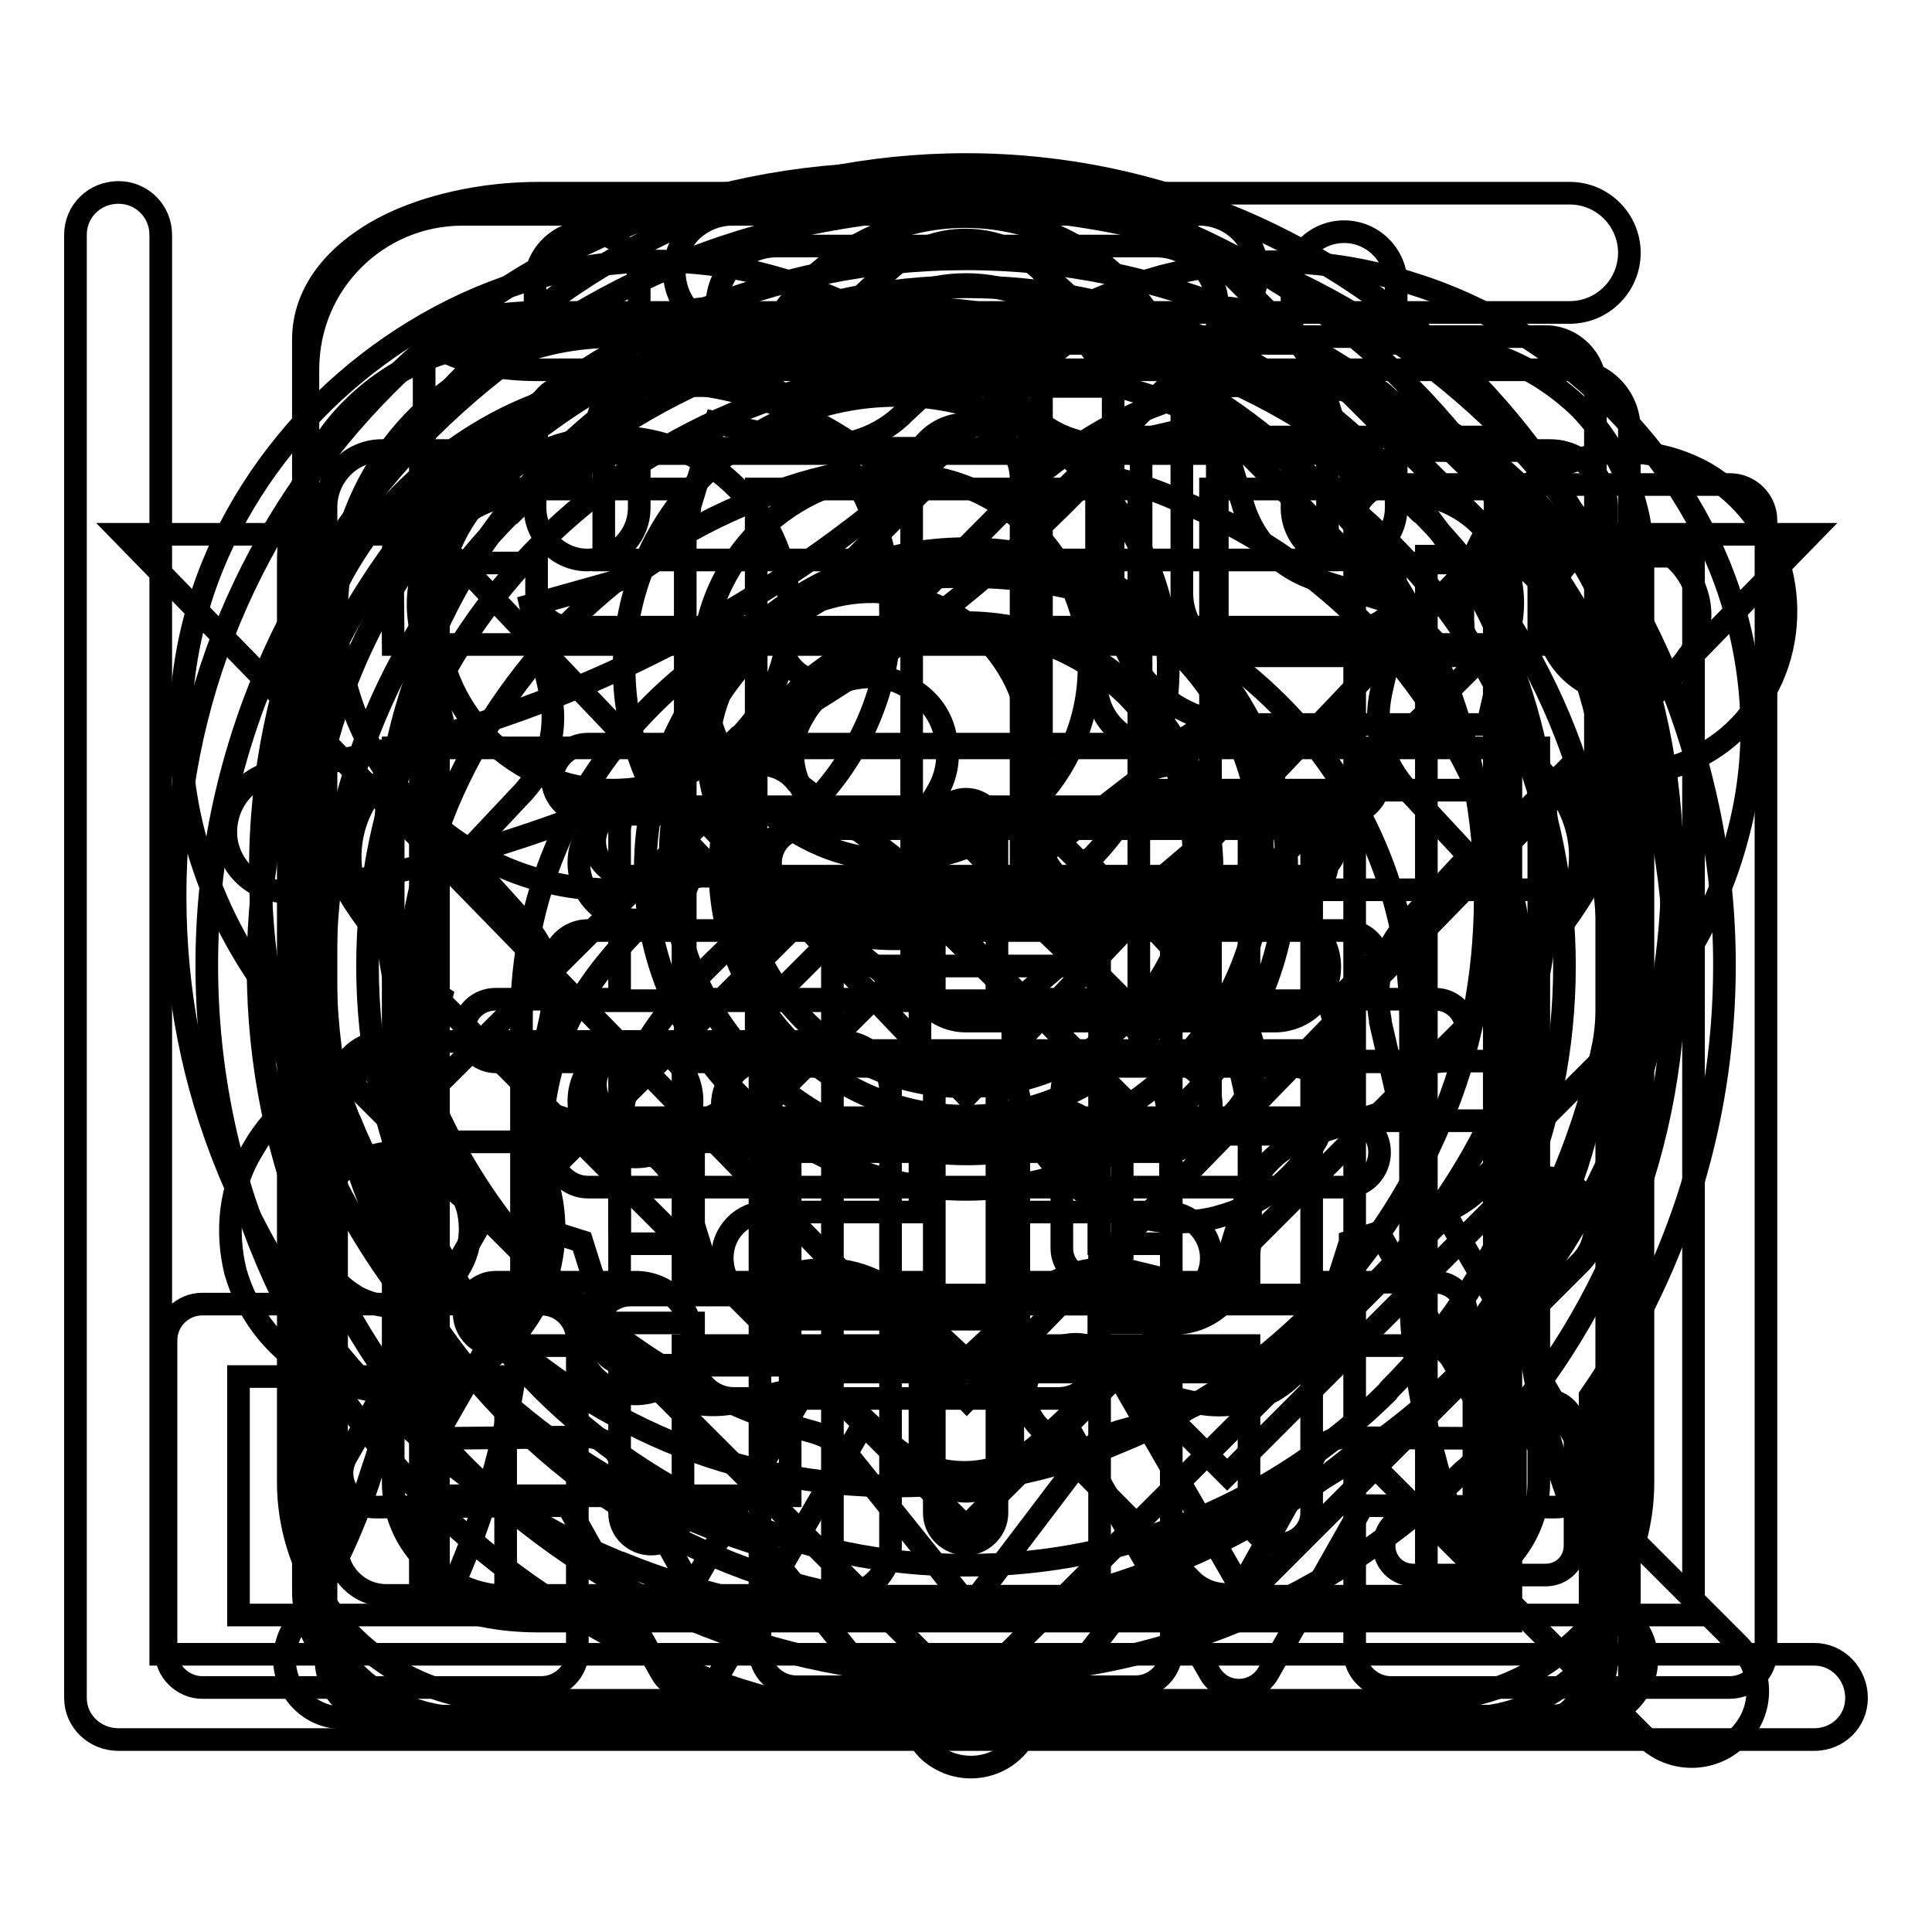 <?xml version="1.0" encoding="utf-8"?>
<!-- Svg Vector Icons : http://www.onlinewebfonts.com/icon -->
<!DOCTYPE svg PUBLIC "-//W3C//DTD SVG 1.1//EN" "http://www.w3.org/Graphics/SVG/1.1/DTD/svg11.dtd">
<svg version="1.1" xmlns="http://www.w3.org/2000/svg" xmlns:xlink="http://www.w3.org/1999/xlink" x="0px" y="0px" viewBox="0 0 256 256" enable-background="new 0 0 256 256" xml:space="preserve">
<g><g><path stroke-width="3" fill-opacity="0" stroke="#000000"  d="M192.4,180l37.8,37.8c3.6,3.5,3.6,9,0.1,12.4c-3.4,3.4-8.9,3.4-12.3,0l-38-38c-7.3,6.1-15.7,11.3-24.6,14.9c-11.2,4.7-23.7,7.3-36.5,7.3c-13,0-25.3-2.7-36.6-7.3h-0.1c-11.7-4.8-22.2-11.9-31-20.8l0,0c-8.8-8.7-15.9-19.3-20.8-31l-0.2-0.5c-4.6-11.2-7-23.3-7-36.1c0-12.9,2.5-25.3,7.2-36.6c4.9-11.8,12-22.3,20.8-31.1c17.3-17.4,41.2-28,67.7-28c12.8,0,25.2,2.6,36.5,7.2h0.1c11.7,4.9,22.3,12,31,20.8l0.4,0.4c8.7,8.8,15.6,19.2,20.4,30.7l0.2,0.4c4.5,11.1,7,23.4,7,36.1c0,12.9-2.5,25.3-7.2,36.6C203.4,164.4,198.5,172.7,192.4,180L192.4,180z M118.8,52.4L118.8,52.4c19.8,0,36,16.2,36,36.1c0,10-4,19-10.5,25.5h-0.1v0l-0.2,0.2c7,7.1,15,13.6,18.8,22.9c1.9,4.9,2.9,9.9,2.9,15.3v11.2c0,2.6-0.8,5.4-2.3,7.5c-1.6,2.3-4,3.9-6.9,4.2c-0.1,0-0.7,0-0.7,0h-10.2c0,1.6,0,3.1,0,4.7c0,2.9-2.4,5.3-5.3,5.3h-0.1h-43c-2.9,0-5.3-2.4-5.3-5.3v-0.1c0-1.5,0-3.1,0-4.6H81.7c-0.5,0-0.8,0-1.2-0.1c-2.8-0.4-4.9-2-6.4-4.2c-1.5-2.1-2.4-4.9-2.4-7.5v-11.2c0-5.4,1-10.5,2.9-15.3c3.9-9.3,11.8-15.8,18.9-22.9l-0.2-0.2v0c-6.9-6.7-10.6-15.9-10.6-25.5C82.7,68.5,98.9,52.4,118.8,52.4L118.8,52.4z M91.9,164.8L91.9,164.8v-12.4c0-2.9,2.3-5.3,5.3-5.3c2.9,0,5.3,2.4,5.3,5.3c0,7.5,0,15,0,22.4H135c0-7.5,0-15,0-22.4c0-2.9,2.3-5.3,5.3-5.3c3,0,5.3,2.4,5.3,5.3v12.4h9.3c0.2-0.3,0.2-0.8,0.2-1.3v-11.2c0-4.1-0.6-7.9-2-11.2v-0.1c-3.4-7.9-12-14.9-17.8-20.7c-5,2.6-10.6,4.1-16.6,4.1c-6.1,0-11.7-1.5-16.7-4.1c-6,5.9-14.4,12.8-17.8,20.7c-1.4,3.4-2.1,7.2-2.1,11.3v11.2c0,0.4,0.1,0.9,0.3,1.3L91.9,164.8L91.9,164.8z M118.8,62.8L118.8,62.8c-14.1,0-25.7,11.5-25.7,25.6c0,14.1,11.6,25.6,25.7,25.6c14,0,25.5-11.4,25.5-25.6C144.4,74.3,132.9,62.8,118.8,62.8L118.8,62.8z M148.6,46.6L148.6,46.6c-9.1-3.8-19.2-5.9-29.8-5.9c-31.5,0-60.4,19.3-72.3,48.2c-3.8,9.1-5.9,19.2-5.9,29.9c0,10.5,2.1,20.4,5.6,29.4l0.2,0.4c3.9,9.7,9.8,18.2,17,25.4c7.2,7.2,15.8,13,25.3,17c9.2,3.8,19.3,5.9,30,5.9c10.6,0,20.7-2,29.8-5.9c9.6-3.9,18.1-9.8,25.3-16.9l0.1-0.1l0,0c7.2-7.2,13-15.8,17-25.4c3.9-9.1,5.9-19.2,5.9-29.8c0-10.5-2-20.4-5.7-29.6l-0.2-0.3c-3.9-9.4-9.5-17.9-16.6-25l-0.4-0.4C166.8,56.3,158.2,50.5,148.6,46.6L148.6,46.6z"/><path stroke-width="3" fill-opacity="0" stroke="#000000"  d="M240.4,219.2c3.1,0,5.6,2.6,5.6,5.8c0,3.1-2.5,5.5-5.6,5.5H15.7c-3.2,0-5.7-2.5-5.7-5.5v-0.3V31.1c0-3.1,2.5-5.6,5.7-5.6c3.1,0,5.6,2.5,5.6,5.6v188.1L240.4,219.2L240.4,219.2z M150.6,149.2L150.6,149.2l0.6,0.3c2.3,1.3,4.9,1.5,7.3,0.9h0.2c2.5-0.6,4.8-2.5,6.2-4.8c1.4-2.5,1.7-5.1,1-7.7c-0.7-2.5-2.3-4.7-4.5-6.1l-0.3-0.1c-2.3-1.4-5.1-1.6-7.6-1h-0.1c-2.5,0.7-4.6,2.2-6,4.5l-0.3,0.7c-1.3,2.3-1.5,4.9-0.8,7.3C146.8,145.6,148.4,147.8,150.6,149.2L150.6,149.2z M208,101.6L208,101.6l-31.8,31.9l0.5,1.5c1.3,5.4,0.8,11.1-2.3,16.1v0.1c-2.9,5.2-7.6,8.6-12.9,10l-0.3,0.1c-5.2,1.3-10.9,0.6-16.1-2.4l0,0c-5-2.8-8.5-7.6-9.9-12.9c-1.1-4-0.9-8.4,0.5-12.6l-13.6-13.4l-1.5,0.4c-4,1.1-8.4,1-12.5-0.4l-35.9,35.8l0.5,1.5c1.4,5.3,0.8,11.1-2.1,16.3c-3,5.2-7.8,8.6-13,10l-0.3,0.1c-5.2,1.4-10.9,0.7-16.1-2.3l-0.3-0.1c-5-3.1-8.2-7.6-9.7-12.8c-1.3-5.3-0.8-11.2,2.3-16.2c2.9-5.2,7.7-8.6,13-10l0.1-0.1c4-1.1,8.3-0.9,12.4,0.5L95,106.9l-0.4-1.5c-1.5-5.4-0.8-11.1,2.1-16.2h0.1h-0.1c3-5.3,7.8-8.7,13.1-10c5.2-1.5,11.1-0.9,16.2,2c5.2,2.9,8.6,7.7,10,13c1.2,4,1.1,8.4-0.4,12.6l13.4,13.3l1.5-0.3l0.2-0.1c4-1,8.2-0.9,12.4,0.5l31.9-31.7l-0.5-1.5c-1.3-5.3-0.8-11.1,2.3-16.3v-0.1c2.9-5,7.7-8.4,12.9-9.9c5.3-1.5,11.1-0.9,16.3,2l0,0c5.1,3,8.6,7.8,10,13c1.3,5.2,0.7,11.1-2.2,16.1l-0.1,0.1c-2.9,5.2-7.6,8.6-13,10C216.5,103.2,212.1,103.1,208,101.6L208,101.6z M150.6,149.2L150.6,149.2l0.3,0.1L150.6,149.2L150.6,149.2z M147.2,135.2L147.2,135.2l-0.1,0.3L147.2,135.2L147.2,135.2z M105.4,102.5L105.4,102.5c0.7,2.5,2.4,4.8,4.8,6.3c2.4,1.3,5.2,1.6,7.9,0.9c2.5-0.7,4.8-2.3,6.1-4.8c1.4-2.3,1.7-5.2,1-7.7c-0.6-2.6-2.3-4.8-4.8-6.1c-2.3-1.5-5.1-1.7-7.7-1.1c-2.5,0.6-4.8,2.3-6.2,4.8C105,97.2,104.7,99.9,105.4,102.5L105.4,102.5z M42.3,165.6L42.3,165.6c0.7,2.5,2.3,4.6,4.6,6l0.1,0.1c2.5,1.4,5.1,1.7,7.6,1.1h0.1c2.5-0.6,4.8-2.3,6.2-4.8c1.4-2.3,1.7-5.1,1.1-7.7c-0.7-2.6-2.5-4.9-4.8-6.2c-2.5-1.4-5.2-1.7-7.6-1h-0.3c-2.5,0.7-4.8,2.3-6.1,4.8C41.9,160.2,41.6,163.1,42.3,165.6L42.3,165.6z M205.2,84.1L205.2,84.1c0.7,2.5,2.3,4.7,4.5,6.1l0.6,0.3c2.3,1.3,5,1.5,7.4,0.9c2.4-0.7,4.6-2.3,6-4.5l0.4-0.5c1.2-2.5,1.5-5.1,0.8-7.5c-0.7-2.5-2.3-4.6-4.5-6l-0.5-0.3c-2.4-1.3-5-1.5-7.4-0.7c-2.5,0.6-4.6,2.1-6,4.4l-0.3,0.7C204.7,79,204.6,81.7,205.2,84.1L205.2,84.1z M209.7,90.2L209.7,90.2l0.3,0.1L209.7,90.2L209.7,90.2z M206.4,76.1L206.4,76.1l-0.1,0.1L206.4,76.1L206.4,76.1z"/><path stroke-width="3" fill-opacity="0" stroke="#000000"  d="M26.8,172.8h0.1h44.8c2.7,0,4.8,2.1,4.8,4.8v0.1v41.2c0,2.5-2.1,4.7-4.8,4.7h-0.1H26.8c-2.6,0-4.8-2.2-4.8-4.7v-0.2v-41.1C22,174.9,24.2,172.8,26.8,172.8L26.8,172.8z M145.2,62.4L145.2,62.4c-11.3,12-24.3,22.6-38.7,31.3c-20,12.1-42.8,20.6-67.4,24.4c-4.4,0.6-8.4-2.4-9.1-6.7c-0.6-4.5,2.4-8.5,6.7-9.2C59.2,98.8,80,91.1,98.3,80c14.4-8.6,27.1-19.4,38.1-31.6h-33.5c-4.4,0-7.9-3.5-7.9-7.9c0-4.4,3.5-7.9,7.9-7.9h50.3c4.4,0,8.1,3.6,8.1,7.9v0.2v50c0,4.4-3.6,8-8.1,8c-4.4,0-7.9-3.6-7.9-8V62.4L145.2,62.4z M184.3,64.2L184.3,64.2h0.2h44.7c2.7,0,4.8,2.2,4.8,4.7v0.2v149.8c0,2.5-2.1,4.7-4.8,4.7h-0.1h-44.8c-2.6,0-4.8-2.2-4.8-4.7v-0.2V68.9C179.5,66.4,181.7,64.2,184.3,64.2L184.3,64.2z M224.4,73.7L224.4,73.7h-35.4V214h35.4V73.7L224.4,73.7z M105.5,118.4L105.5,118.4c-2.6,0-4.8,2.1-4.8,4.8c0,31.9,0,63.6,0,95.4c0,0.1,0,0.1,0,0.2c0,2.5,2.2,4.7,4.8,4.7c15,0,30,0,44.9,0c0,0,0,0,0.1,0c2.6,0,4.7-2.2,4.7-4.7c0-31.9,0-63.6,0-95.5v-0.1c0-2.6-2.1-4.8-4.7-4.8c-15,0-30,0-44.9,0C105.7,118.4,105.7,118.4,105.5,118.4L105.5,118.4z M145.7,128L145.7,128c0,28.7,0,57.3,0,85.9c-11.8,0-23.5,0-35.4,0c0-28.7,0-57.3,0-85.9C122.1,128,133.9,128,145.7,128L145.7,128z M66.9,182.4L66.9,182.4H31.6V214h35.4V182.4L66.9,182.4z"/><path stroke-width="3" fill-opacity="0" stroke="#000000"  d="M122.3,219.1l-79.5-79.4c-8.3-8.3-14.2-18.1-17-28.8c-2.7-10.2-2.6-21.1,1-32.2C30,69,35.7,60.3,42.9,53.2c7.3-7.1,16.2-12.6,25.9-15.7c11.4-3.6,22.7-3.8,33.3-0.9c9.3,2.5,18.1,7.3,25.9,13.7c7.9-6.4,16.6-11.1,26-13.7c10.5-2.7,21.8-2.7,33.2,1c9.7,3,18.7,8.6,25.9,15.7c7.2,7.1,12.9,15.7,16.1,25.4v0v0c3.6,11.1,3.8,22,1,32.2c-2.8,10.7-8.8,20.5-17.1,28.8l-0.4,0.3l-79.2,79.1C130.5,222.3,125.5,222.3,122.3,219.1L122.3,219.1L122.3,219.1z M137.4,63.1L137.4,63.1L137.4,63.1L112,88.7c-1.9,1.9-5,1.9-6.8,0c-1.9-1.8-1.9-4.9,0-6.7l16.3-16.3l-0.3-0.2C114.2,58.9,106.4,54.2,98,52c-7.7-2-16-2-24.3,0.7c-7.3,2.3-14,6.5-19.6,11.9c-5.5,5.3-9.7,12-12.1,19.1c-2.7,8-2.8,15.9-0.8,23.1c2.1,7.9,6.6,15.2,13,21.7l73.8,73.8l73.5-73.5l0.3-0.3c6.4-6.4,10.9-13.8,13-21.7c2-7.2,1.9-15.1-0.9-23h0.1c-2.5-7.2-6.7-13.8-12.2-19.1c-5.5-5.5-12.3-9.6-19.6-11.9c-8.3-2.6-16.5-2.7-24.2-0.6C150.7,54,143.7,57.9,137.4,63.1L137.4,63.1z"/><path stroke-width="3" fill-opacity="0" stroke="#000000"  d="M128,21.8c-51.4,0-93.5,42-93.5,93.4c0,41,27.4,77.8,66.6,89.6l21.1,26.2c0.4,0.5,0.9,1.1,1.5,1.5c3.6,2.7,8.7,2,11.4-1.5l20.1-26.3c39.1-11.8,66.4-48.6,66.4-89.5C221.5,64,179.3,21.8,128,21.8L128,21.8z M148.2,189.7L148.2,189.7c-1.9,0.6-3.5,1.7-4.6,3.3l-15.1,19.9l-16.4-20.4c-1-1.4-2.6-2.2-4.2-2.7c-33.5-9.1-57.1-39.9-57.1-74.5C50.9,72.7,85.5,38,128,38c42.3,0,77.2,34.8,77.2,77.2C205.1,149.9,181.6,180.7,148.2,189.7L148.2,189.7z M128,72.7L128,72.7c-23.3,0-42.5,19.2-42.5,42.5c0,23.4,19.1,42.4,42.5,42.4c23.3,0,42.5-19,42.5-42.4C170.5,91.9,151.3,72.7,128,72.7L128,72.7z M128,147.9L128,147.9c-17.9,0-32.6-14.7-32.6-32.7c0-17.9,14.7-32.7,32.6-32.7c17.9,0,32.6,14.7,32.6,32.7C160.6,133.2,145.9,147.9,128,147.9L128,147.9z"/><path stroke-width="3" fill-opacity="0" stroke="#000000"  d="M172.5,171.6H83.5c-2.5,0-4.6,2.1-4.6,4.6c0,2.6,2.1,4.7,4.6,4.7h89.1c2.6,0,4.6-2.1,4.6-4.7C177.1,173.7,175.1,171.6,172.5,171.6L172.5,171.6z M212.9,86L212.9,86l-55.5-55.3c-1.3-1.4-3.3-2.3-5.4-2.3H61.3c-5.7,0-10.8,2.3-14.5,6c-3.7,3.7-6,8.8-6,14.6v158c0,5.7,2.3,10.8,6,14.5h0.1c3.6,3.7,8.8,6.1,14.4,6.1h133.3c5.5,0,10.5-2.3,14.4-5.9l0.1-0.2v0c3.8-3.7,6.1-8.8,6.1-14.5V91.4C215.2,89.5,214.4,87.5,212.9,86L212.9,86z M156.7,51.4L156.7,51.4L192,86.9h-27.1c-2.3,0-4.4-1-5.9-2.4l-0.2-0.2c-1.4-1.5-2.2-3.5-2.2-5.8V51.4L156.7,51.4z M199.8,207L199.8,207c0,1.4-0.7,2.7-1.5,3.8l0,0c-1,0.9-2.3,1.5-3.7,1.5H61.3c-1.4,0-2.7-0.6-3.6-1.5c-1-1-1.5-2.3-1.5-3.8V49c0-1.4,0.6-2.7,1.5-3.8c0.9-0.9,2.2-1.5,3.6-1.5h86.2v34.8c0,4.7,1.8,9,4.8,12.2l0.3,0.2c3,3.2,7.4,5.1,12.3,5.1h34.9L199.8,207L199.8,207z M78.8,111.5L78.8,111.5c0,2.6,2.1,4.6,4.6,4.6h89.1c2.6,0,4.6-2,4.6-4.6c0-2.5-2-4.6-4.6-4.6H83.5C81,106.9,78.8,109,78.8,111.5L78.8,111.5z M172.5,139.2L172.5,139.2H83.5c-2.5,0-4.6,2.1-4.6,4.5c0,2.6,2.1,4.7,4.6,4.7h89.1c2.6,0,4.6-2.1,4.6-4.7C177.1,141.4,175.1,139.2,172.5,139.2L172.5,139.2z"/><path stroke-width="3" fill-opacity="0" stroke="#000000"  d="M128,27.5c27.7,0,52.8,11.2,71.1,29.4l0.3,0.4c18,18.1,29.1,43.1,29.1,70.6c0,10.8-1.7,21.3-4.9,31.1c-3.1,9.3-7.4,18.1-12.9,26v35.7c0,4.2-3.4,7.8-7.7,7.8h-0.2H128c-27.8,0-52.8-11.4-71.1-29.5l0,0h0c-18.1-18.2-29.5-43.3-29.5-71.1c0-27.7,11.4-52.8,29.5-71.1h0C75.2,38.7,100.3,27.5,128,27.5L128,27.5z M77.9,107.9L77.9,107.9h100.3c2.6,0,4.6-2.1,4.6-4.7c0-2.5-2-4.6-4.6-4.6H77.9c-2.5,0-4.7,2.1-4.7,4.6C73.2,105.7,75.4,107.9,77.9,107.9L77.9,107.9z M77.9,132.6L77.9,132.6h100.3c2.6,0,4.6-2.1,4.6-4.7c0-2.6-2-4.6-4.6-4.6H77.9c-2.5,0-4.7,2-4.7,4.6C73.2,130.5,75.4,132.6,77.9,132.6L77.9,132.6z M77.9,157.3L77.9,157.3h100.3c2.6,0,4.6-2.1,4.6-4.6c0-2.6-2-4.6-4.6-4.6H77.9c-2.5,0-4.7,2-4.7,4.6C73.2,155.2,75.4,157.3,77.9,157.3L77.9,157.3z M188.2,67.9L188.2,67.9c-15.4-15.4-36.7-24.9-60.2-24.9c-23.5,0-44.8,9.5-60.1,24.9l0,0h-0.1C52.5,83.2,43.1,104.4,43.1,128c0,23.5,9.4,44.7,24.9,60.1l0,0c15.3,15.4,36.6,24.9,60.1,24.9h67.2v-30.3h0c0-1.6,0.4-3.3,1.5-4.6c5.2-7.1,9.3-15.1,12.2-23.8c2.6-8.2,4.2-17.1,4.2-26.3c0-23.3-9.4-44.4-24.6-59.8L188.2,67.9L188.2,67.9z"/><path stroke-width="3" fill-opacity="0" stroke="#000000"  d="M208,49c4.4,0,7.9,3.5,7.9,7.9V57v165.4v0.2c0,4.3-3.5,7.8-7.9,7.8h-0.2H71.4c-7.6,0-14.8-1.6-20-4.3c-6.9-3.5-11.2-8.8-11.2-15.3V45.5v-0.3v-0.2c0-6.3,4.3-11.6,11.2-15.1c5.2-2.6,12.4-4.3,20-4.3H208c4.4,0,7.9,3.6,7.9,7.9s-3.5,7.9-7.9,7.9H71.4c-5.2,0-9.8,0.9-13,2.6l-2.6,1.2c0.1,0,1,0.5,2.6,1.1c3.2,1.8,7.8,2.7,13,2.7h136.5H208L208,49z M160.4,64.8L160.4,64.8v81.1c0,2.6-2.1,4.7-4.7,4.7c-1.2,0-2.5-0.5-3.3-1.4v-0.1l-26.7-26.7l-26.9,26.8c-1.7,1.8-4.7,1.8-6.7,0c-0.9-1-1.3-2.1-1.3-3.3V64.8H71.3c-5.7,0-11-1-15.6-2.5V211c0,0,1,0.4,2.6,1.2c3.2,1.6,7.8,2.6,13,2.6h128.9v-150H160.4L160.4,64.8z M100.2,64.8L100.2,64.8v69.7l22-22c1.9-1.9,4.9-1.9,6.7,0l22,22V64.8H100.2L100.2,64.8z"/><path stroke-width="3" fill-opacity="0" stroke="#000000"  d="M128,34.3c25.9,0,49.4,10.5,66.4,27.5l0.4,0.5c16.7,16.9,27.1,40.2,27.1,65.9c0,25.9-10.5,49.3-27.5,66.3l-0.5,0.4c-16.9,16.7-40.2,27-65.9,27c-25.8,0-49.3-10.4-66.3-27.4c-17-17-27.5-40.5-27.5-66.3c0-25.9,10.5-49.3,27.5-66.3v0l0,0C78.7,44.7,102.2,34.3,128,34.3L128,34.3z M168.9,120.8L168.9,120.8h-33.6V63.5c0-4.1-3.3-7.3-7.3-7.3c-3.9,0-7.2,3.2-7.2,7.3v64.4v0.2c0,4,3.3,7.2,7.2,7.2h40.9c4,0,7.3-3.2,7.3-7.2C176.2,124.1,172.9,120.8,168.9,120.8L168.9,120.8z M184.1,72L184.1,72c-14.3-14.4-34.2-23.4-56.1-23.4s-41.7,8.9-56.1,23.1L71.8,72c-14.3,14.3-23.1,34.1-23.1,56c0,21.9,8.9,41.7,23.2,56.1c14.4,14.3,34.1,23.3,56.1,23.3c21.8,0,41.4-8.7,55.8-22.9l0.3-0.4c14.4-14.4,23.2-34.2,23.2-56.1c0-21.8-8.8-41.6-22.8-55.7L184.1,72L184.1,72z"/><path stroke-width="3" fill-opacity="0" stroke="#000000"  d="M173.8,200.5c0,2.2-1.9,4.1-4.2,4.1s-4.1-1.8-4.1-4.1v-22.2h-33.4v22.2c0,2.2-1.9,4.1-4.1,4.1c-2.2,0-4.2-1.8-4.2-4.1v-22.2H90.5v22.2c0,2.2-1.9,4.1-4.2,4.1c-2.3,0-4.2-1.8-4.2-4.1v-22.2H65.7c-2.2,0-4.2-1.9-4.2-4.3c0-2.2,1.9-4.1,4.2-4.1h16.4v-29.2H65.7c-2.2,0-4.2-1.9-4.2-4.2c0-2.4,1.9-4.1,4.2-4.1h16.4v-22.3c0-2.2,1.9-4.2,4.2-4.2c2.3,0,4.2,1.9,4.2,4.2v22.3h33.3v-22.3c0-2.2,1.9-4.2,4.2-4.2c2.2,0,4.1,1.9,4.1,4.2v22.3h33.4v-22.3c0-2.2,1.8-4.2,4.1-4.2s4.2,1.9,4.2,4.2v22.3h16.4c2.2,0,4.1,1.8,4.1,4.1c0,2.3-1.9,4.2-4.1,4.2h-16.4v29.2h16.4c2.2,0,4.1,1.8,4.1,4.1c0,2.4-1.9,4.3-4.1,4.3h-16.4L173.8,200.5L173.8,200.5z M52.1,85.4L52.1,85.4h151.8V74.5c0-4.2-1.7-7.9-4.4-10.7h0c-2.7-2.7-6.5-4.4-10.6-4.4H185v7.9c0,3.8-3.1,6.9-6.9,6.9c-3.8,0-6.9-3.1-6.9-6.9v-7.9H84.7v7.9c0,3.8-3.1,6.9-6.9,6.9c-3.7,0-6.9-3.1-6.9-6.9v-7.9h-3.7c-4.2,0-8,1.7-10.7,4.4l0,0c-2.8,2.7-4.5,6.5-4.5,10.7L52.1,85.4L52.1,85.4z M203.9,99.1L203.9,99.1H52.1v97.3c0,4.2,1.7,7.9,4.5,10.6l0,0c2.7,2.7,6.5,4.5,10.7,4.5h121.6c4.1,0,7.9-1.7,10.6-4.5h0c2.7-2.7,4.4-6.5,4.4-10.6L203.9,99.1L203.9,99.1z M67.2,45.5L67.2,45.5h3.7v-7.9c0-3.8,3.2-6.9,6.9-6.9c3.8,0,6.9,3.1,6.9,6.9v7.9h86.5v-7.9c0-3.8,3.1-6.9,6.9-6.9c3.8,0,6.9,3.1,6.9,6.9v7.9h3.8c7.9,0,15.1,3.3,20.5,8.5l0,0l0.1,0.1c5.1,5.3,8.3,12.4,8.3,20.3V92v0.3v0.2v103.9c0,7.9-3.2,15.1-8.4,20.4l0,0c-5.3,5.2-12.5,8.5-20.5,8.5H67.2c-8,0-15.2-3.2-20.5-8.5c-5.2-5.3-8.5-12.5-8.5-20.4V92.5v-0.2V92V74.5c0-7.9,3.2-15.2,8.5-20.4l0,0l0,0C52,48.8,59.2,45.5,67.2,45.5L67.2,45.5z M90.5,140.7L90.5,140.7v29.2h33.3v-29.2H90.5L90.5,140.7z M132.1,140.7L132.1,140.7v29.2h33.4v-29.2H132.1L132.1,140.7z"/><path stroke-width="3" fill-opacity="0" stroke="#000000"  d="M160,111.2c2.1-2.6,1.6-6.5-1.1-8.5c-2.6-2.1-6.5-1.6-8.5,1L128,121l-22.4-17.3c-2-2.7-5.9-3.2-8.5-1c-2.6,2-3.2,5.9-1.1,8.5l25.9,21.9v7.3h-20.2c-3.4,0-6,2.7-6,6.1c0,3.5,2.6,6.1,6,6.1h20.2v8h-20.2c-3.4,0-6,2.7-6,6.1c0,3.4,2.6,6.1,6,6.1h20.2v18.7c0,3.4,2.7,6.1,6.1,6.1c3.4,0,6.2-2.7,6.2-6.1v-18.7h20.1c3.4,0,6.2-2.7,6.2-6.1s-2.8-6.1-6.2-6.1h-20.1v-8h20.1c3.4,0,6.2-2.6,6.2-6.1c0-3.3-2.8-6.1-6.2-6.1h-20.1v-7.3L160,111.2z"/><path stroke-width="3" fill-opacity="0" stroke="#000000"  d="M216.5,215.2c-3.6-4.6-7.3-12.1-9.9-20.3c-2.6-8.1-4.4-16.6-4.4-23.9v-36.1c0-20.5-8.3-39-21.7-52.5c-7.2-7.2-15.5-12.5-24.1-16c-4.2-1.9-8.5-3.2-13-3.9l21-21c1.4-1.4,2.2-3.4,2.2-5.5c0-4.2-3.4-7.6-7.7-7.6H97c-2,0-3.9,0.8-5.4,2.2c-3,3-3,7.8,0,10.9l21.1,21c-4.5,0.8-8.8,2.1-13,3.9c-8.8,3.5-16.9,8.8-24.2,16c-6.8,6.9-12.4,15.1-16.2,24.1c-3.6,8.8-5.6,18.4-5.6,28.4v36.1c0,7.3-1.6,15.8-4.4,23.9c-2.5,8-6,15.3-9.7,19.9c-1.2,1.3-1.9,3.2-1.9,5.1c0,4.2,3.4,7.7,7.6,7.7h165.2v0c1.6,0,3.3-0.5,4.8-1.6C218.6,223.3,219.2,218.5,216.5,215.2z M59,212.3c1.9-3.9,3.6-8.2,5-12.5c3.1-9.6,5.1-19.8,5.1-28.7v-36.1c0-7.9,1.6-15.6,4.5-22.5c2.9-7.2,7.4-13.7,12.8-19.1c5.8-5.8,12.3-10,19-12.8c7.3-2.9,15-4.3,22.6-4.2h0.1c7.6,0,15.2,1.3,22.4,4.2c6.8,2.8,13.2,7,19,12.8c10.7,10.7,17.4,25.4,17.4,41.6V171c0,8.9,2,19.1,5.1,28.7c1.4,4.4,3.1,8.6,5.1,12.5H59L59,212.3z"/><path stroke-width="3" fill-opacity="0" stroke="#000000"  d="M205.4,59.7h-20.5v-4.1c0-2.4-2-4.5-4.5-4.5h-23.9c-1.3-5.3-4.1-10.1-7.8-13.8c-5.3-5.3-12.7-8.6-20.8-8.6c-8.1,0-15.3,3.3-20.8,8.6c-3.8,3.8-6.5,8.5-7.8,13.8H75.6c-2.6,0-4.5,2-4.5,4.5v4.1H50.6c-4.1,0-7.4,3.4-7.4,7.5v152.7c0,4.1,3.3,7.5,7.4,7.5h154.8c4.1,0,7.5-3.3,7.5-7.5V67.1C212.8,63.1,209.5,59.7,205.4,59.7L205.4,59.7z M113.6,43.7L113.6,43.7c3.7-3.8,8.8-6,14.4-6c5.6,0,10.7,2.2,14.4,6c2.1,2.1,3.8,4.6,4.9,7.5h-38.4C109.8,48.3,111.5,45.7,113.6,43.7L113.6,43.7z M80,60.1L80,60.1h95.9v14.1H80V60.1L80,60.1z M198,212.4L198,212.4H58.1V74.6h13v4c0,2.6,1.9,4.5,4.5,4.5h104.8c2.6,0,4.5-1.9,4.5-4.5v-4H198V212.4L198,212.4z M84.2,138.4L84.2,138.4c-4.1,0-7.5,3.3-7.5,7.5c0,4.1,3.3,7.4,7.5,7.4s7.5-3.3,7.5-7.4C91.7,141.7,88.4,138.4,84.2,138.4L84.2,138.4z M84.2,169.9L84.2,169.9c-4.1,0-7.5,3.3-7.5,7.4c0,4.1,3.3,7.4,7.5,7.4s7.5-3.3,7.5-7.4C91.7,173.2,88.4,169.9,84.2,169.9L84.2,169.9z M171.4,109.8L171.4,109.8h-64.8c-2.6,0-4.5,2.1-4.5,4.5c0,2.5,2,4.5,4.5,4.5h64.8c2.4,0,4.5-2,4.5-4.5C175.8,111.9,173.8,109.8,171.4,109.8L171.4,109.8z M84.2,106.8L84.2,106.8c-4.1,0-7.5,3.4-7.5,7.5c0,4.1,3.3,7.6,7.5,7.6s7.5-3.4,7.5-7.6C91.7,110.2,88.4,106.8,84.2,106.8L84.2,106.8z M171.4,172.8L171.4,172.8h-64.8c-2.6,0-4.5,2.1-4.5,4.5s2,4.5,4.5,4.5h64.8c2.4,0,4.5-2,4.5-4.5C175.8,174.9,173.8,172.8,171.4,172.8L171.4,172.8z M171.4,141.3L171.4,141.3h-64.8c-2.6,0-4.5,2-4.5,4.6c0,2.4,2,4.4,4.5,4.4h64.8c2.4,0,4.5-2,4.5-4.4C175.8,143.4,173.8,141.3,171.4,141.3L171.4,141.3z"/><path stroke-width="3" fill-opacity="0" stroke="#000000"  d="M81.3,44.6c20.1,0,36.7,16.5,36.7,36.6c0,10.1-4.2,19.3-10.9,25.9l0,0c-6.6,6.7-15.8,10.8-25.9,10.8c-10.1,0-19.3-4.1-25.9-10.8l-0.4-0.3c-6.4-6.6-10.3-15.6-10.3-25.6c0-10,4.1-19.3,10.7-25.9C61.9,48.7,71.1,44.6,81.3,44.6L81.3,44.6z M187.3,208.7L187.3,208.7c-2.2,0-3.9-1.7-3.9-3.9c0-2.2,1.7-4,3.9-4h13.5v-11.4c0-2.2,1.8-3.9,4-3.9c2.2,0,3.9,1.8,3.9,3.9v15.3v0.1c0,2.2-1.7,3.9-3.9,3.9H187.3L187.3,208.7z M148.6,165.4L148.6,165.4c0,2.2-1.8,4-3.9,4c-2.3,0-4-1.8-4-4v-20.8c0-2.3,1.8-4,4-4h0.1h57.2c2.2,0,4,1.8,4,4c0,2.2-1.8,3.9-4,3.9h-53.3V165.4L148.6,165.4z M200.1,157.9L200.1,157.9l-37.5,37.5L147.2,180c-2.6-2.5-6.8-2.5-9.3,0c-2.7,2.6-2.7,6.8,0,9.3l19.7,19.8l0.3,0.3c2.5,2.5,6.8,2.5,9.4,0l42.1-42.1c2.6-2.6,2.6-6.8,0-9.4C206.8,155.4,202.6,155.4,200.1,157.9L200.1,157.9z M51.2,138L51.2,138h0.2h59.9c3.7,0,6.7,2.9,6.7,6.7v0.1v60c0,3.6-3,6.6-6.7,6.6h-0.2H51.2c-3.7,0-6.6-3-6.6-6.6v-0.1v-59.9C44.6,140.9,47.5,138,51.2,138L51.2,138z M104.7,151.3L104.7,151.3H57.8v46.9h46.9V151.3L104.7,151.3z M144.7,44.6L144.7,44.6h0.2h59.9c3.6,0,6.6,3,6.6,6.6v0.1v60c0,3.6-3,6.6-6.6,6.6h-0.2h-59.9c-3.7,0-6.7-3-6.7-6.6v-0.2V51.2C138,47.6,141,44.6,144.7,44.6L144.7,44.6z M198.1,57.9L198.1,57.9h-46.9v46.8h46.9L198.1,57.9L198.1,57.9z M97.8,64.8L97.8,64.8c-4.2-4.3-10-6.9-16.5-6.9c-6.5,0-12.4,2.5-16.6,6.9c-4.1,4.1-6.9,10-6.9,16.4c0,6.4,2.5,12.2,6.6,16.4l0.2,0.2c4.2,4.2,10.1,6.9,16.6,6.9c6.5,0,12.3-2.6,16.5-6.9h0.1c4.2-4.2,6.8-10,6.8-16.6c0-6.3-2.4-12-6.6-16.3L97.8,64.8L97.8,64.8z"/><path stroke-width="3" fill-opacity="0" stroke="#000000"  d="M210.1,193l-18.7-32.4c3.1-1.3,5.5-3.5,7.1-6.2l0,0v-0.1c1.8-3,2.5-6.7,1.6-10.4l-2.6-11.6l-0.1-0.2l7.8-8.4l0.4-0.4c2.6-2.8,3.8-6.4,3.8-9.9c0-3.4-1.3-7-3.8-9.8l-8.2-8.8l2.7-11.7c0.8-3.7,0.2-7.4-1.6-10.4c-1.7-3.1-4.6-5.6-8.3-6.7l-11.4-3.5l-3.6-11.4c-1.1-3.6-3.5-6.6-6.5-8.4l0,0c-3.1-1.8-6.8-2.4-10.4-1.6l-11.6,2.6l-0.1,0l-8.5-7.7l-0.4-0.4c-2.8-2.6-6.3-3.8-9.8-3.8s-7.1,1.3-9.9,3.8l-8.5,8l-0.3,0.2l-11.7-2.6c-3.7-0.8-7.3-0.2-10.4,1.6c-3,1.8-5.4,4.7-6.6,8.4l-3.5,11.3l0,0.1l-11.4,3.5c-3.6,1.1-6.5,3.6-8.2,6.7c-1.9,3-2.4,6.7-1.7,10.4l2.8,11.7l-7.8,8.4l-0.4,0.4c-2.6,2.7-3.9,6.3-3.9,9.8c0,3.6,1.3,7.1,3.9,9.9h0l7.9,8.5l0.3,0.2l-2.6,11.4l-0.1,0.3c-0.7,3.7-0.2,7.4,1.7,10.4c1.6,2.9,4,5.1,7.1,6.3L45.9,193c-1.2,2.1-0.5,4.9,1.7,6.1c0.7,0.5,1.5,0.6,2.2,0.6l0,0l25.4-0.2l12.4,22.1c1.2,2.2,3.9,2.9,6.1,1.8c0.8-0.5,1.4-1.1,1.8-1.9l19.2-33.3l3.3,3.1c2.8,2.6,6.3,3.8,9.8,3.8c3.5,0,7.1-1.3,9.9-3.8l3.3-3.1l19.2,33.3c0.4,0.8,1,1.4,1.8,1.9c2.2,1.2,4.9,0.4,6.1-1.8l12.5-22.1l25.4,0.2l0,0c0.8,0,1.6-0.1,2.3-0.6C210.6,197.9,211.3,195.1,210.1,193L210.1,193z M91.6,210.3L91.6,210.3l-9.9-17.7c-0.8-1.4-2.2-2.2-3.9-2.2l-20.2,0.2l15.7-27.3l3.8,1.2l3.6,11.4c1.2,3.6,3.6,6.4,6.6,8.4c3.1,1.7,6.7,2.3,10.4,1.5l9.3-2.1L91.6,210.3L91.6,210.3z M142.1,168.9L142.1,168.9c-2,0.6-3.9,1.7-5.4,3.2l-0.4,0.4l-8.3,7.7l-8.7-8.1h0c-1.7-1.7-3.8-2.8-6.1-3.4l0,0c-2.2-0.6-4.6-0.6-7-0.2l-11.5,2.8l-3.5-11.3h0h0c-0.7-2.4-2-4.4-3.6-6.1c-1.7-1.6-3.7-2.8-6.1-3.6l-11.2-3.5l2.6-11.6c0.5-2.2,0.5-4.7-0.1-6.9l-0.2-0.7c-0.6-2-1.8-3.8-3.2-5.5l-0.4-0.4l-7.5-8.3l0-0.1l7.9-8.4c1.6-1.8,2.8-3.8,3.4-6.2l0,0l0,0c0.6-2.2,0.6-4.6,0.1-7l-2.6-11.5L81.7,77c2.3-0.8,4.4-2,6.1-3.6c1.6-1.6,2.9-3.7,3.6-6l0-0.3l3.4-11.1l11.5,2.6c2.4,0.5,4.8,0.5,7-0.1l0,0c2.2-0.6,4.4-1.8,6.1-3.4l0.4-0.4l8.2-7.6h0.2l8.6,8l0,0c1.7,1.7,3.8,2.8,6.1,3.4c2.2,0.6,4.6,0.6,7,0.1l0.2-0.1l11.3-2.6l3.4,11.3l0.1,0h-0.1c1.5,4.7,5,8.1,9.6,9.6l11.2,3.4l-2.6,11.5c-0.5,2.4-0.5,4.8,0.1,7c0.6,2.2,1.8,4.3,3.5,6.1l8,8.6l-0.1,0.2l-7.9,8.5c-1.7,1.9-2.9,3.9-3.5,6.1l-0.2,0.4c-0.4,2.2-0.4,4.4,0,6.6l0,0.2l2.6,11.3l-11.2,3.5c-2.4,0.8-4.4,2-6,3.6c-1.6,1.6-2.9,3.7-3.6,6.1v0.2l-3.4,11.1l-11.5-2.8c-2.3-0.4-4.7-0.4-6.9,0.2L142.1,168.9L142.1,168.9z M178.2,190.5L178.2,190.5c-1.7,0-3.1,0.8-3.9,2.2l-9.9,17.7L149,183.7l9,2.1l0.2,0c3.5,0.8,7,0.3,9.9-1.2l0.6-0.3c2.9-1.7,5.2-4.5,6.4-7.9l0.2-0.5l3.6-11.3v-0.1l3.8-1.2l15.7,27.3L178.2,190.5L178.2,190.5z M155.7,141.4L155.7,141.4c7.2-7.1,11.6-16.9,11.6-27.8c0-10.8-4.4-20.6-11.6-27.6c-7.1-7.2-16.9-11.6-27.7-11.6c-10.7,0-20.6,4.4-27.7,11.6c-7.1,7-11.5,16.9-11.5,27.6c0,10.7,4.3,20.4,11.3,27.5l0.3,0.3c7.1,7.2,17,11.5,27.7,11.5C138.8,152.9,148.6,148.6,155.7,141.4L155.7,141.4z M149.4,135.1L149.4,135.1L149.4,135.1c-5.5,5.5-13.1,8.9-21.5,8.9c-8.3,0-15.9-3.3-21.4-8.9l-0.2-0.2c-5.3-5.4-8.7-12.9-8.7-21.3c0-8.3,3.5-15.9,8.9-21.4c5.5-5.5,13.1-8.8,21.4-8.8c8.4,0,15.9,3.3,21.5,8.8c5.4,5.5,8.8,13.1,8.8,21.4C158.3,122,154.9,129.6,149.4,135.1L149.4,135.1L149.4,135.1z"/><path stroke-width="3" fill-opacity="0" stroke="#000000"  d="M198.8,70.8l-70.7,74.4L57.3,70.8H16.3l111.8,114.7L239.9,70.8H198.8z"/></g></g>
</svg>